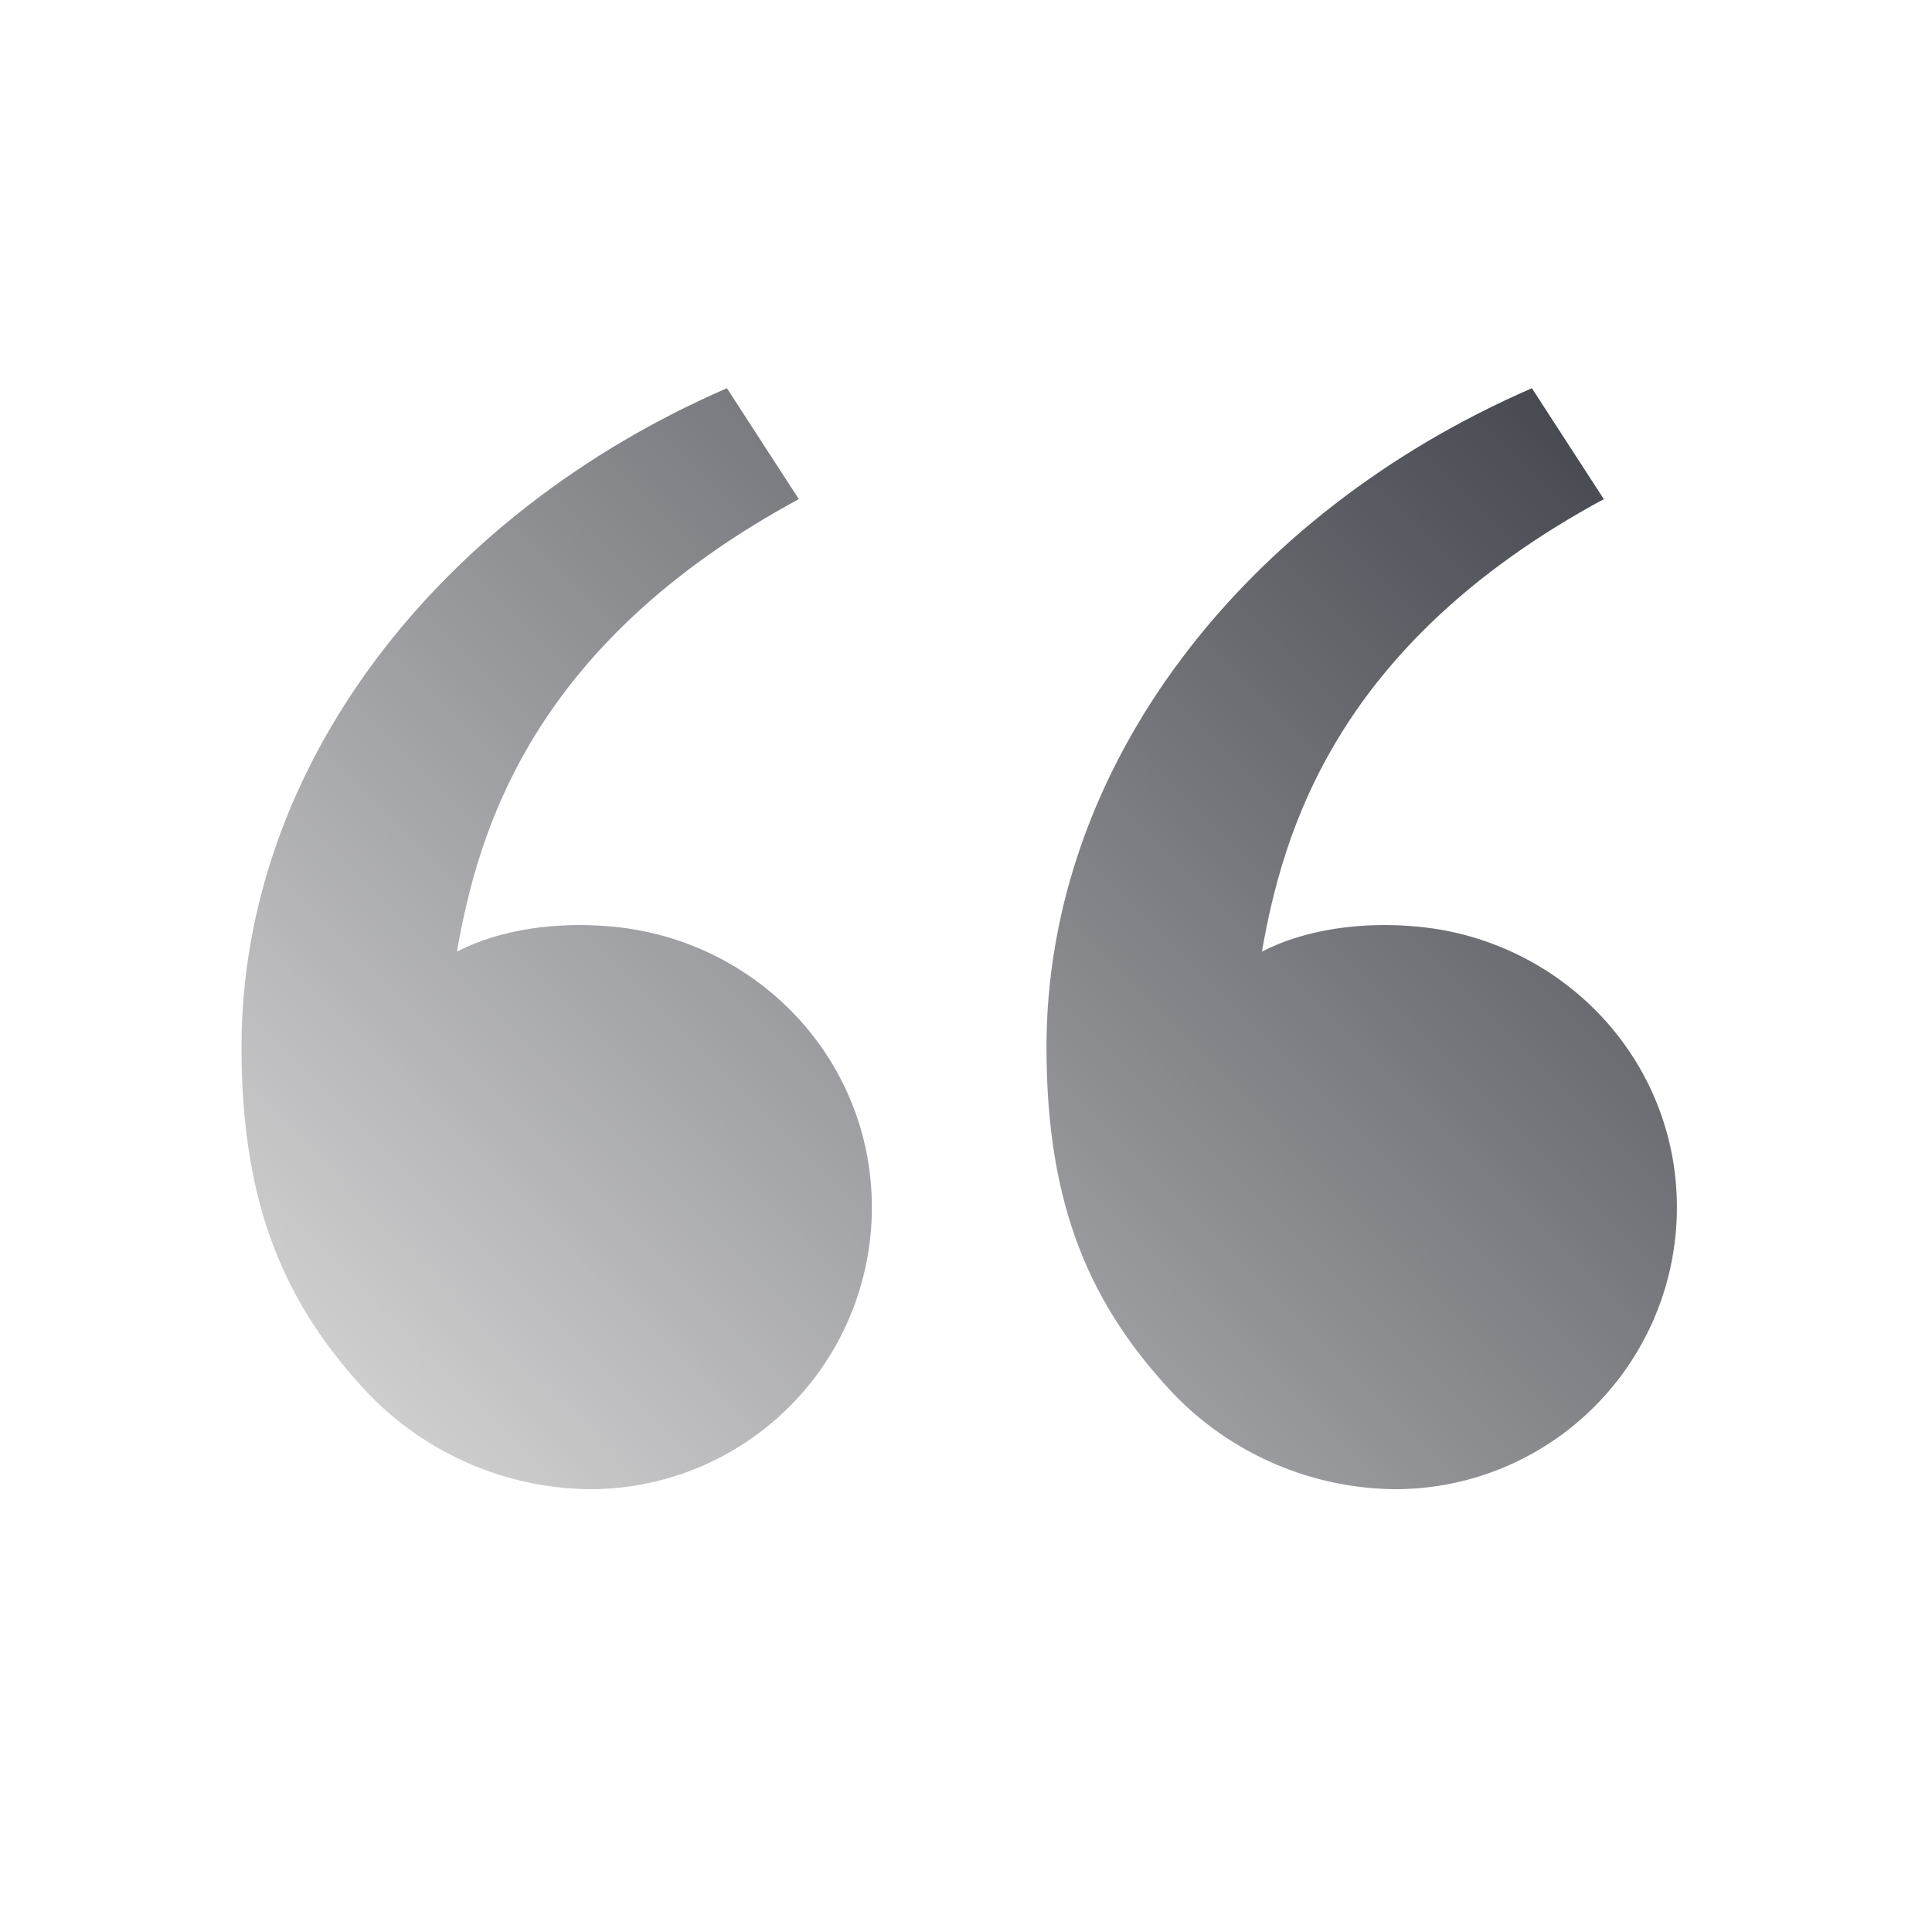 <svg width="32" height="32" viewBox="0 0 32 32" fill="none" xmlns="http://www.w3.org/2000/svg">
<path d="M6.111 23.094C4.737 21.635 4 19.999 4 17.347C4 12.68 7.276 8.498 12.04 6.43L13.231 8.267C8.784 10.672 7.915 13.794 7.568 15.762C8.284 15.391 9.221 15.262 10.14 15.347C12.545 15.57 14.441 17.544 14.441 19.999C14.441 21.237 13.95 22.424 13.075 23.299C12.199 24.174 11.012 24.666 9.775 24.666C9.09 24.66 8.414 24.518 7.785 24.248C7.156 23.978 6.587 23.586 6.111 23.094ZM19.444 23.094C18.071 21.635 17.333 19.999 17.333 17.347C17.333 12.68 20.609 8.498 25.373 6.43L26.564 8.267C22.117 10.672 21.248 13.794 20.901 15.762C21.617 15.391 22.555 15.262 23.473 15.347C25.879 15.57 27.775 17.544 27.775 19.999C27.775 21.237 27.283 22.424 26.408 23.299C25.533 24.174 24.346 24.666 23.108 24.666C22.424 24.66 21.747 24.518 21.118 24.248C20.489 23.978 19.92 23.586 19.444 23.094Z" fill="url(#paint0_linear_3768_1086)"/>
<defs>
<linearGradient id="paint0_linear_3768_1086" x1="31.306" y1="5.812" x2="8.149" y2="28.909" gradientUnits="userSpaceOnUse">
<stop stop-color="#30323B"/>
<stop offset="0.987" stop-color="#D9D9D9"/>
</linearGradient>
</defs>
</svg>
